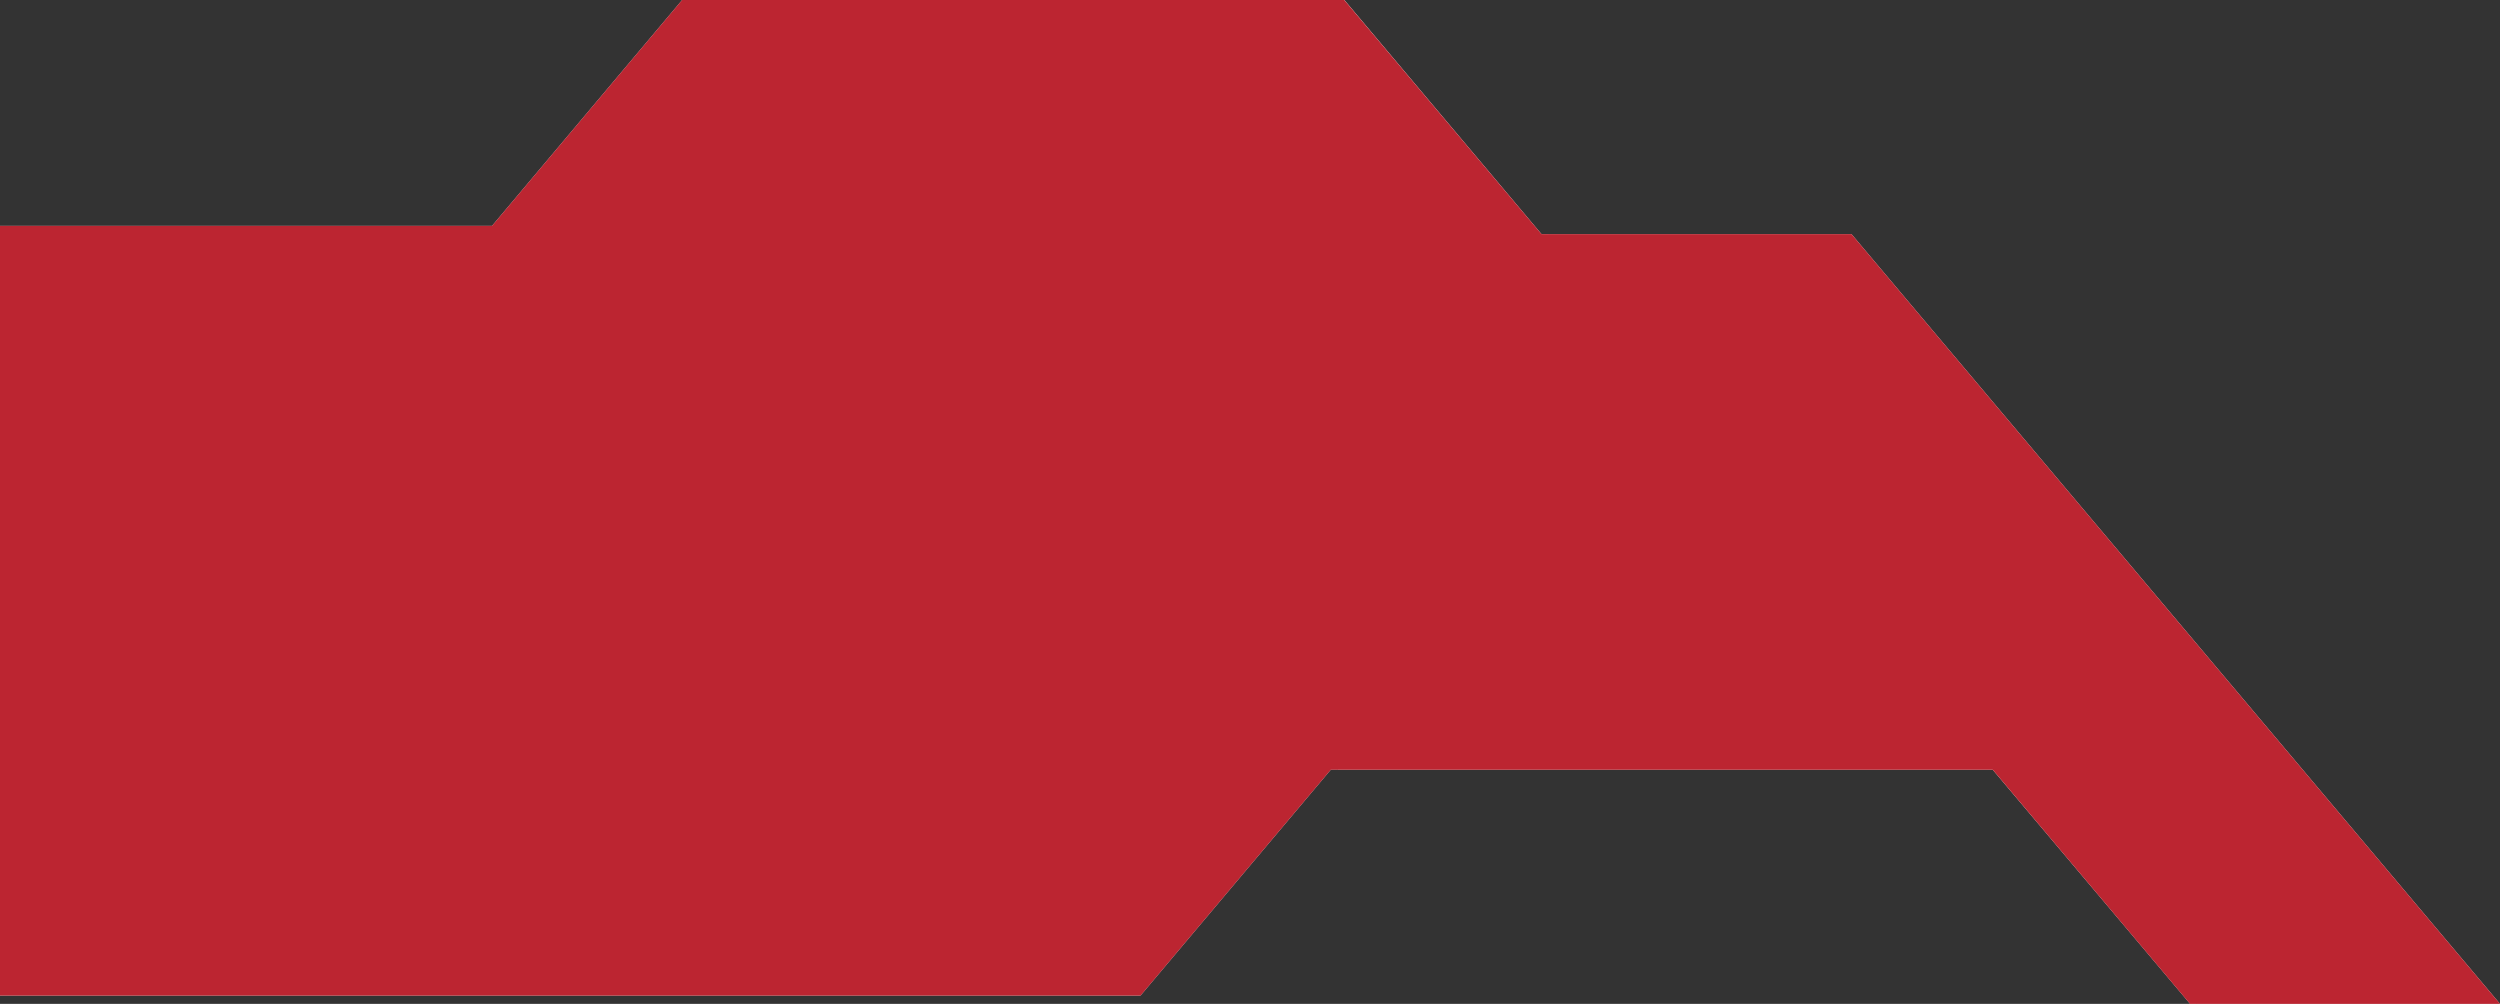 <svg xmlns="http://www.w3.org/2000/svg" xmlns:xlink="http://www.w3.org/1999/xlink" viewBox="0 0 200 80.31"><rect x="0" y="0" width="200" height="80.31" fill="#333333" stroke="none"/><defs><style>.cls-1{clip-path:url(#clippath);}.cls-2{fill:none;}.cls-2,.cls-3,.cls-4,.cls-5,.cls-6{stroke-width:0px;}.cls-7{mix-blend-mode:multiply;}.cls-8{clip-path:url(#clippath-1);}.cls-9{isolation:isolate;}.cls-3{fill:#d0d4d3;}.cls-4{fill:#bc2531;}.cls-5{fill:#e5e7e6;}.cls-6{fill:#f4f2f3;}</style><clipPath id="clippath"><rect class="cls-2" x="0" y="0" width="200" height="80.31"></rect></clipPath><clipPath id="clippath-1"><rect class="cls-2" y="0" width="200" height="80.31"></rect></clipPath></defs><g class="cls-9"><g id="Layer_2"><g id="Layer_1-2"><polygon class="cls-6" points="107.55 0 123.32 18.73 123.9 18.73 175.77 80.31 175.21 80.31 159.42 61.58 107.02 61.58 55.14 0 107.55 0"></polygon><polygon class="cls-5" points="148.12 18.73 200 80.31 175.77 80.31 123.89 18.73 148.12 18.73"></polygon><polygon class="cls-3" points="54.57 0 55.14 0 107.02 61.58 106.46 61.58 91.24 79.65 39.36 18.07 54.57 0"></polygon><polygon class="cls-6" points="0 79.65 91.24 79.65 39.35 18.07 0 18.07 0 79.65"></polygon><g class="cls-7"><g class="cls-1"><g class="cls-8"><polygon class="cls-4" points="54.57 0 39.36 18.07 0 18.07 0 79.65 91.24 79.65 106.46 61.58 107.02 61.58 159.42 61.58 175.2 80.31 175.77 80.31 200 80.31 148.12 18.73 123.89 18.73 123.32 18.73 107.54 0 54.57 0"></polygon></g></g></g></g></g></g></svg>